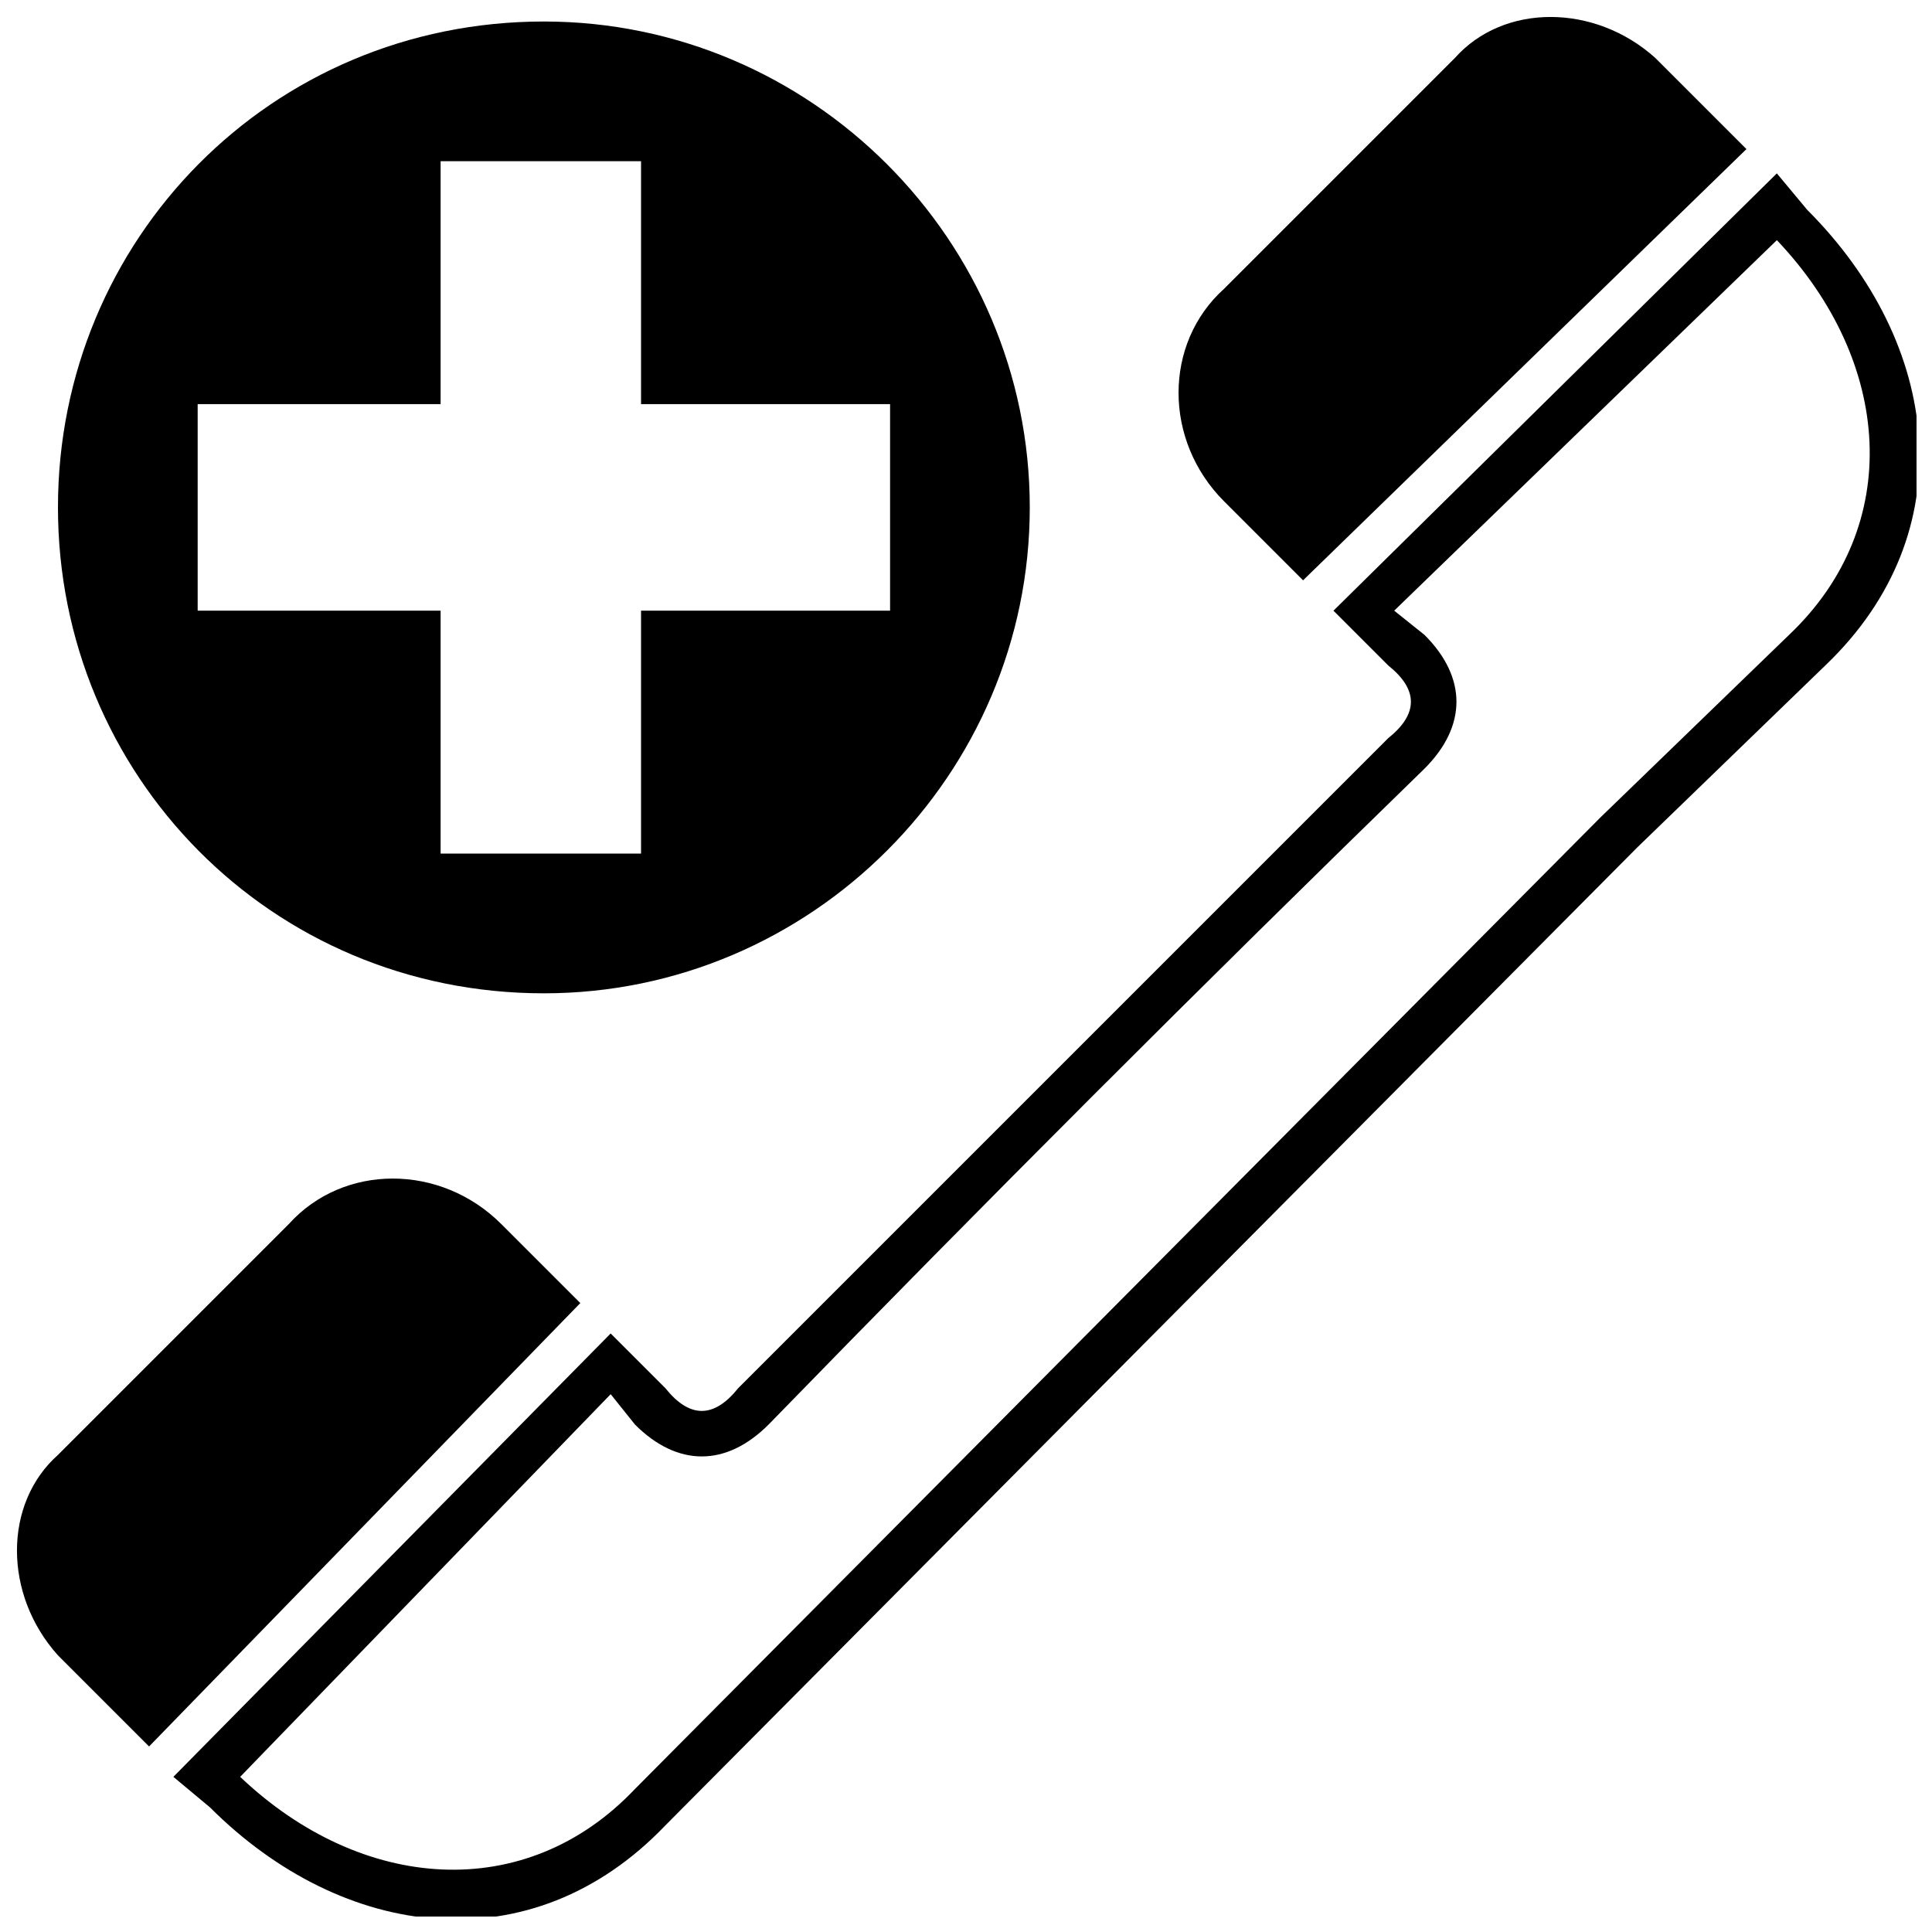 <?xml version="1.0" encoding="UTF-8"?>
<!-- The Best Svg Icon site in the world: iconSvg.co, Visit us! https://iconsvg.co -->
<svg width="800px" height="800px" version="1.1" viewBox="144 144 512 512" xmlns="http://www.w3.org/2000/svg">
 <defs>
  <clipPath id="a">
   <path d="m148.09 148.09h503.81v503.81h-503.81z"/>
  </clipPath>
 </defs>
 <g clip-path="url(#a)">
  <path d="m577.86 368.61-257.54 259.15c-35.41 37.02-85.309 30.582-120.72-4.828l-9.656-8.047 115.89-117.5 14.488 14.488c6.438 8.047 12.875 8.047 19.316 0 57.945-57.945 114.28-114.28 172.23-172.23 8.047-6.438 8.047-12.875 0-19.316l-14.488-14.488 117.5-115.89 8.047 9.656c35.41 35.41 41.852 85.309 4.828 120.72l-49.898 48.289zm-289.73-218.91c-72.434 0-128.77 57.945-128.77 128.77 0 70.824 56.336 128.77 128.77 128.77 70.824 0 128.77-57.945 128.77-128.77 0-70.824-57.945-128.77-128.77-128.77zm25.754 37.02v64.383h65.996v54.727h-65.996v64.383h-53.117v-64.383h-64.383v-54.727h64.383v-64.383h53.117zm-16.098 302.61-114.28 117.5-24.145-24.145c-14.488-16.098-14.488-40.242 0-53.117l61.164-61.164c14.488-16.098 40.242-16.098 56.336 0zm191.54-191.54-20.926-20.926c-16.098-16.098-16.098-41.852 0-56.336l61.164-61.164c12.875-14.488 37.02-14.488 53.117 0l24.145 24.145zm78.871 62.773-255.93 257.54c-28.973 30.582-72.434 27.363-104.62-3.219l98.188-101.41 6.438 8.047c11.266 11.266 24.145 11.266 35.41 0 57.945-59.555 114.28-115.89 173.84-173.84 11.266-11.266 11.266-24.145 0-35.41l-8.047-6.438 101.41-98.188c30.582 32.191 33.801 75.652 3.219 104.62z" fill-rule="evenodd"/>
 </g>
</svg>